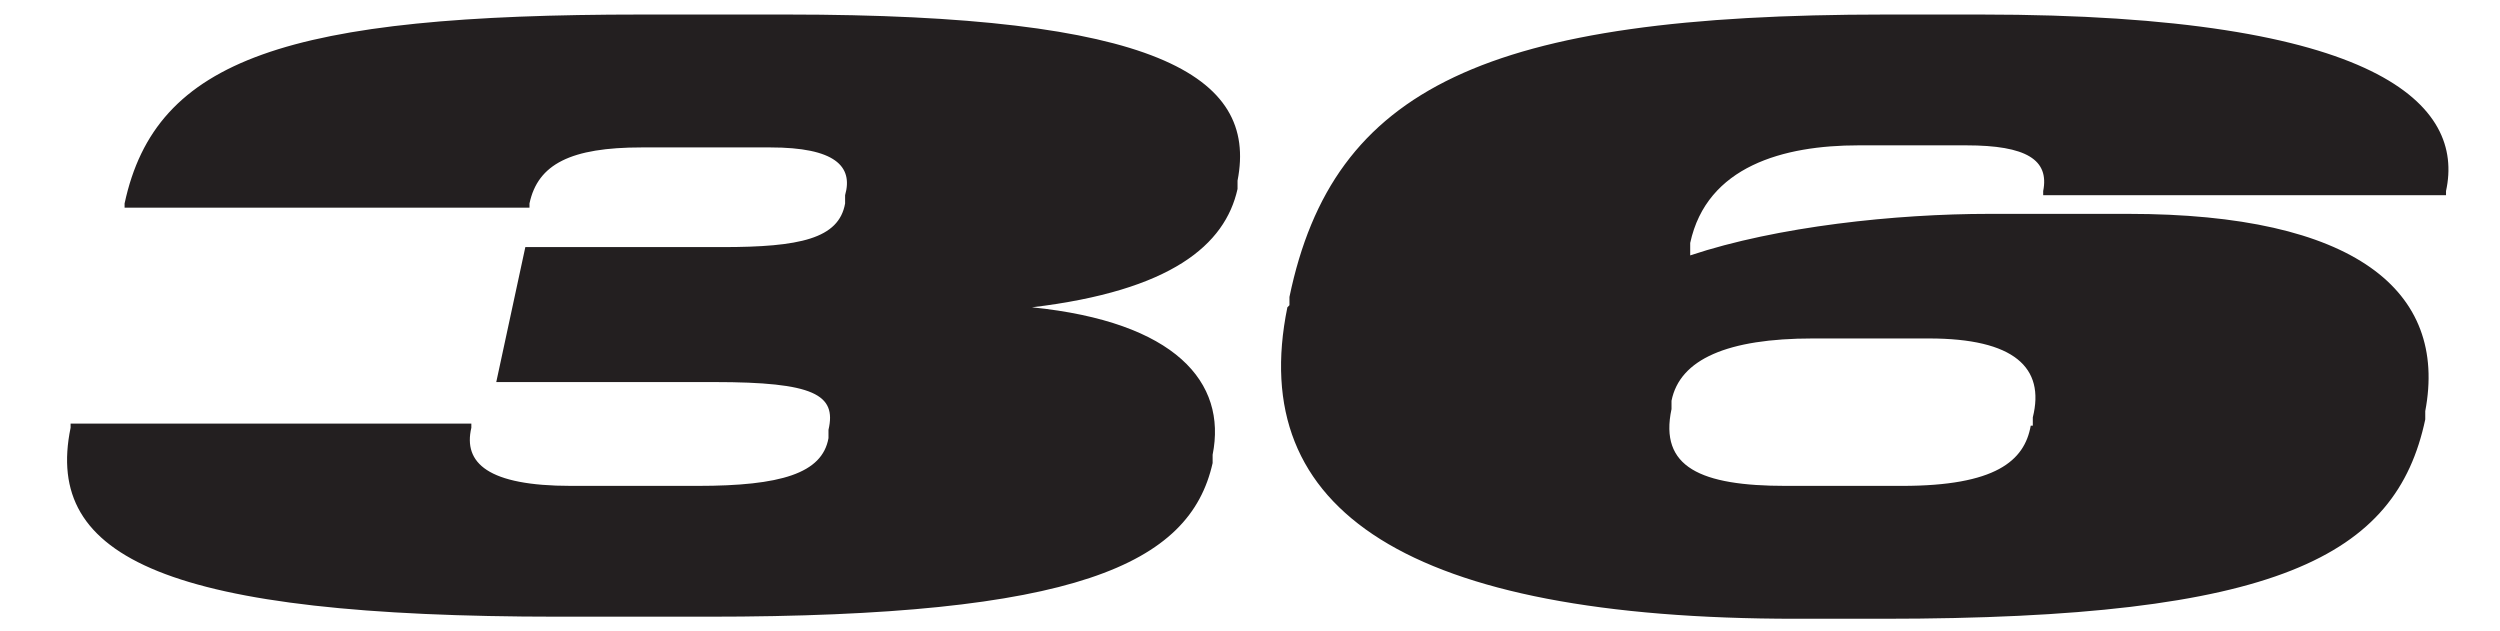 <svg data-name="Layer 2" xmlns="http://www.w3.org/2000/svg" viewBox="0 0 12.04 3.04"><g data-name="Layer 1"><path style="fill:none" d="M0 0h12.04v3.04H0z"/><path d="M.34 2.06v-.02h1.93v.02c-.04.17.08.28.48.28h.61c.4 0 .6-.06.63-.23v-.04c.04-.17-.07-.23-.55-.23H2.39l.14-.65h.95c.37 0 .56-.04.59-.21V.94C4.11.8 4.02.71 3.71.71h-.62c-.34 0-.5.08-.54.27V1H.6V.98c.15-.7.79-.91 2.49-.91h.7c1.77 0 2.27.29 2.17.8v.04c-.06.27-.32.49-.99.57.69.07.94.36.87.71v.04c-.11.49-.66.74-2.43.74h-.72C.81 2.97.21 2.69.34 2.06m5.87-.59v-.04C6.42.42 7.16.07 9.08.07h.46c1.93 0 2.33.44 2.24.85v.02H9.84V.92C9.87.77 9.76.7 9.47.7h-.52c-.36 0-.73.1-.81.47v.06c.42-.14.99-.2 1.44-.2h.67c1.09 0 1.54.37 1.43.95v.04c-.14.66-.71.96-2.61.96h-.42c-1.87 0-2.65-.52-2.45-1.5Zm3.58.58v-.04c.06-.24-.09-.38-.5-.38h-.56c-.41 0-.64.1-.68.3v.04c-.06.28.14.37.55.37h.56c.45 0 .59-.12.62-.29Z" style="fill:#231f20"/></g></svg>